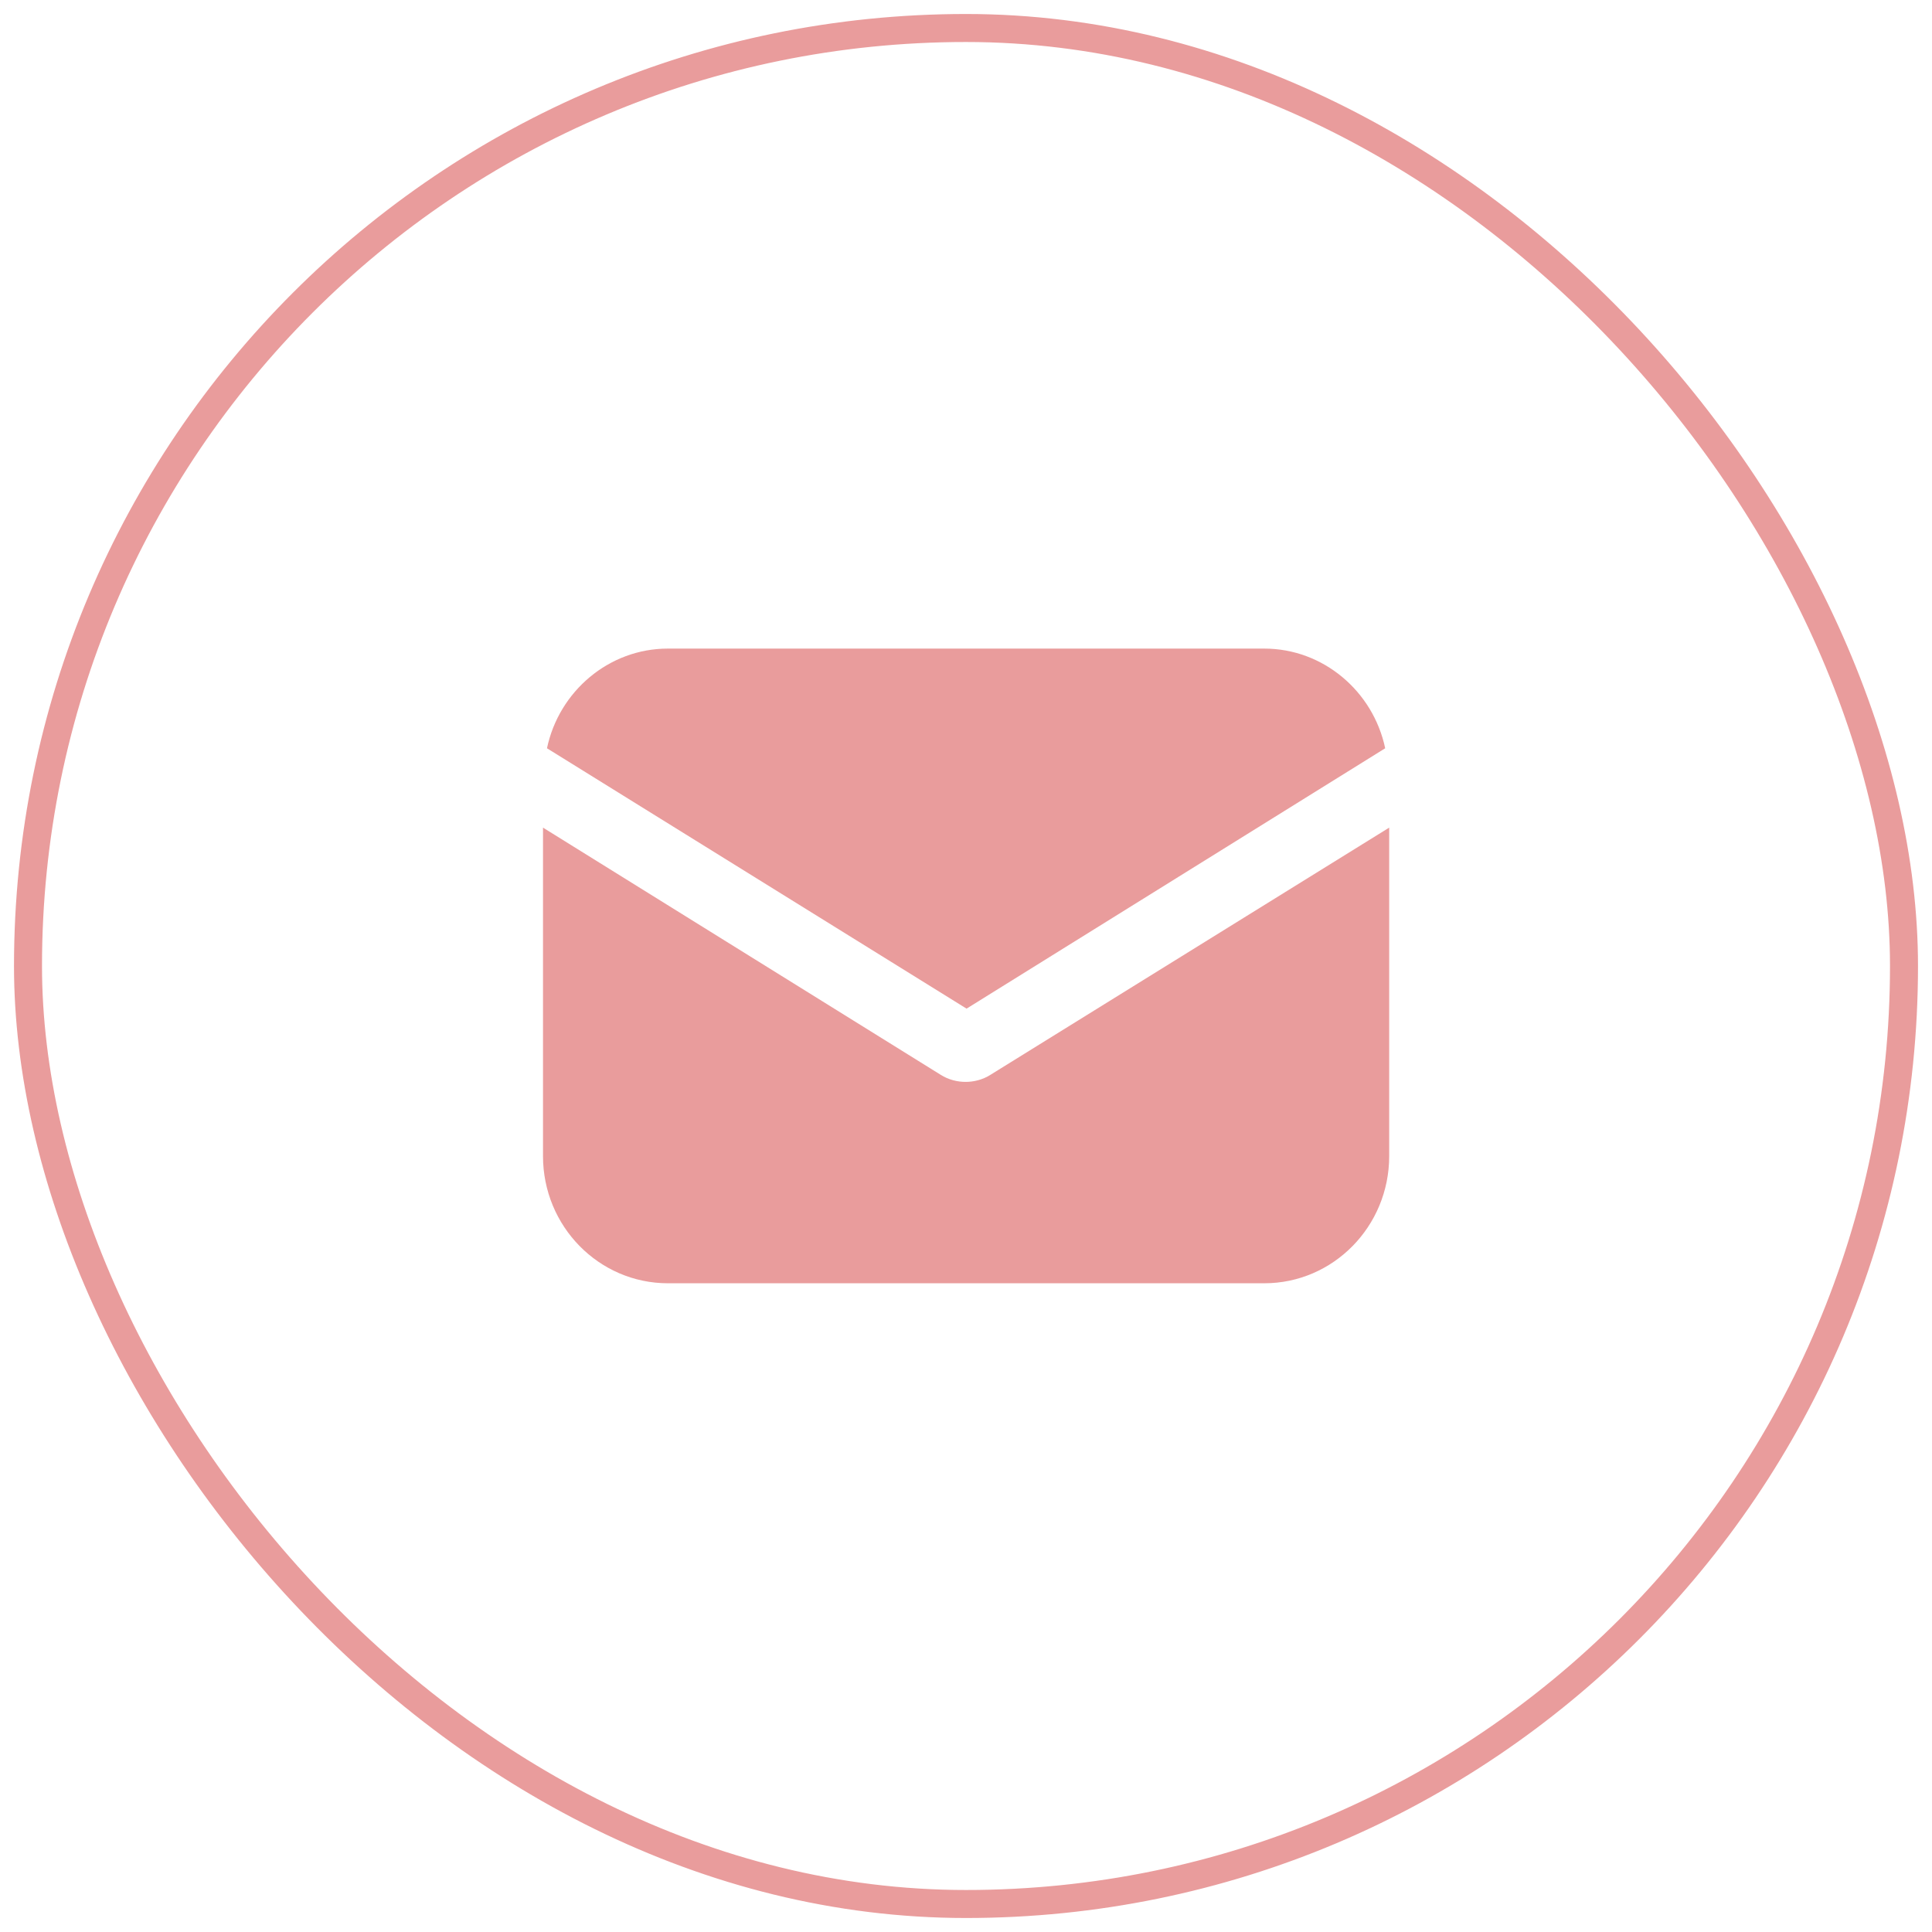 <svg xmlns="http://www.w3.org/2000/svg" width="69" height="69" viewBox="0 0 69 69" fill="none"><path fill-rule="evenodd" clip-rule="evenodd" d="M35.377 38.384C35.092 38.566 34.771 38.639 34.485 38.639C34.2 38.639 33.879 38.566 33.593 38.384L19.393 29.558V41.29C19.393 43.797 21.391 45.831 23.853 45.831H45.154C47.616 45.831 49.614 43.797 49.614 41.29V29.558L35.377 38.384Z" fill="#E99C9C"></path><path fill-rule="evenodd" clip-rule="evenodd" d="M45.153 23.164H23.852C21.747 23.164 19.963 24.69 19.535 26.724L34.52 36.023L49.471 26.724C49.042 24.69 47.258 23.164 45.153 23.164Z" fill="#E99C9C"></path><rect x="1" y="1" width="67" height="67" rx="33.5" stroke="#E99C9C"></rect></svg>